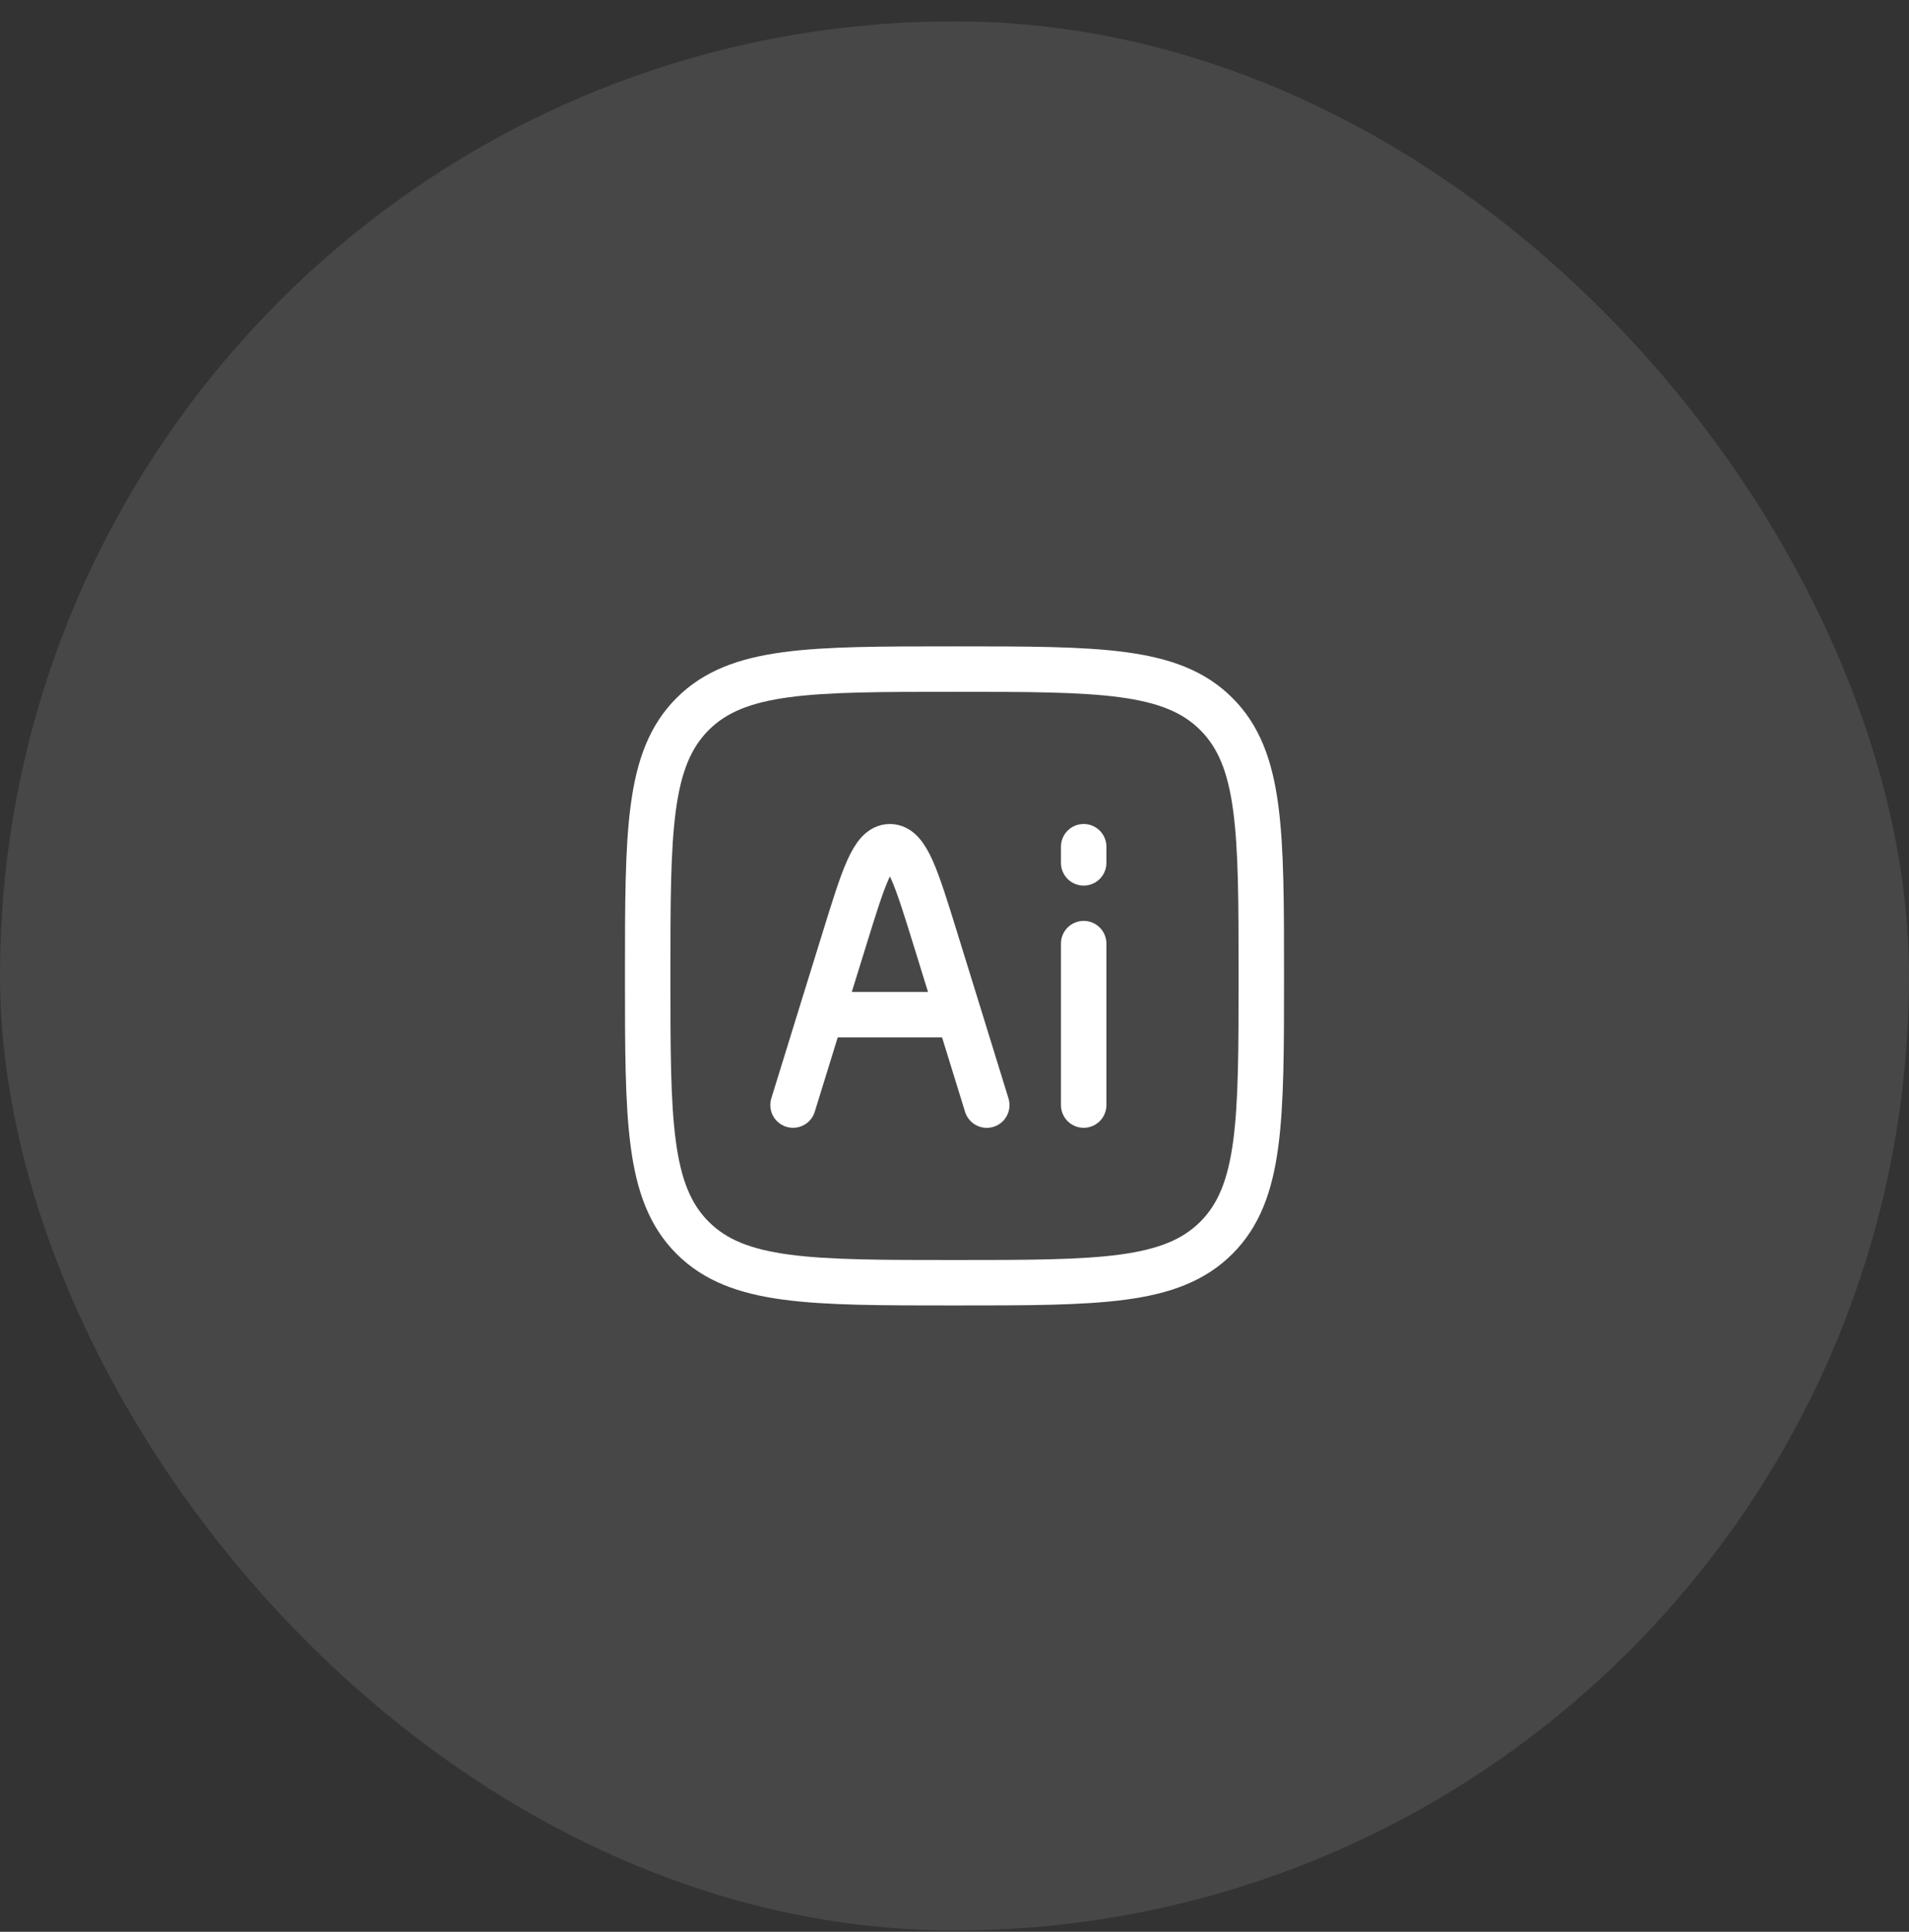 <svg width="84" height="85" viewBox="0 0 84 85" fill="none" xmlns="http://www.w3.org/2000/svg">
<rect x="0" y="0" width="84" height="85" fill="#333333" stroke="none"/>
<rect y="0.94" width="84" height="84" rx="42" fill="white" fill-opacity="0.1"/>
<g clip-path="url(#clip0_612_13410)">
<path d="M28.5 42.94C28.5 36.575 28.5 33.394 30.477 31.417C32.454 29.44 35.637 29.44 42 29.44C48.363 29.44 51.546 29.44 53.523 31.417C55.5 33.394 55.5 36.577 55.5 42.94C55.5 49.303 55.5 52.486 53.523 54.463C51.546 56.44 48.363 56.44 42 56.44C35.637 56.44 32.454 56.44 30.477 54.463C28.5 52.486 28.5 49.303 28.5 42.94Z" stroke="white" stroke-width="2" stroke-linecap="round" stroke-linejoin="round"/>
<path d="M43.42 48.625L42.191 44.645M42.191 44.645L41.161 41.318C40.323 38.609 39.904 37.256 39.157 37.256C38.412 37.256 37.992 38.609 37.155 41.318L36.124 44.645M42.191 44.645H36.124M34.895 48.623L36.124 44.645" stroke="white" stroke-width="2" stroke-linecap="round" stroke-linejoin="round"/>
<path d="M47.684 48.623V41.519" stroke="white" stroke-width="2" stroke-linecap="round" stroke-linejoin="round"/>
<path d="M47.684 37.966V37.256" stroke="white" stroke-width="2" stroke-linecap="round" stroke-linejoin="round"/>
</g>
<defs>
<clipPath id="clip0_612_13410">
<rect width="36" height="36" fill="white" transform="translate(24 24.94)"/>
</clipPath>
</defs>
</svg>
